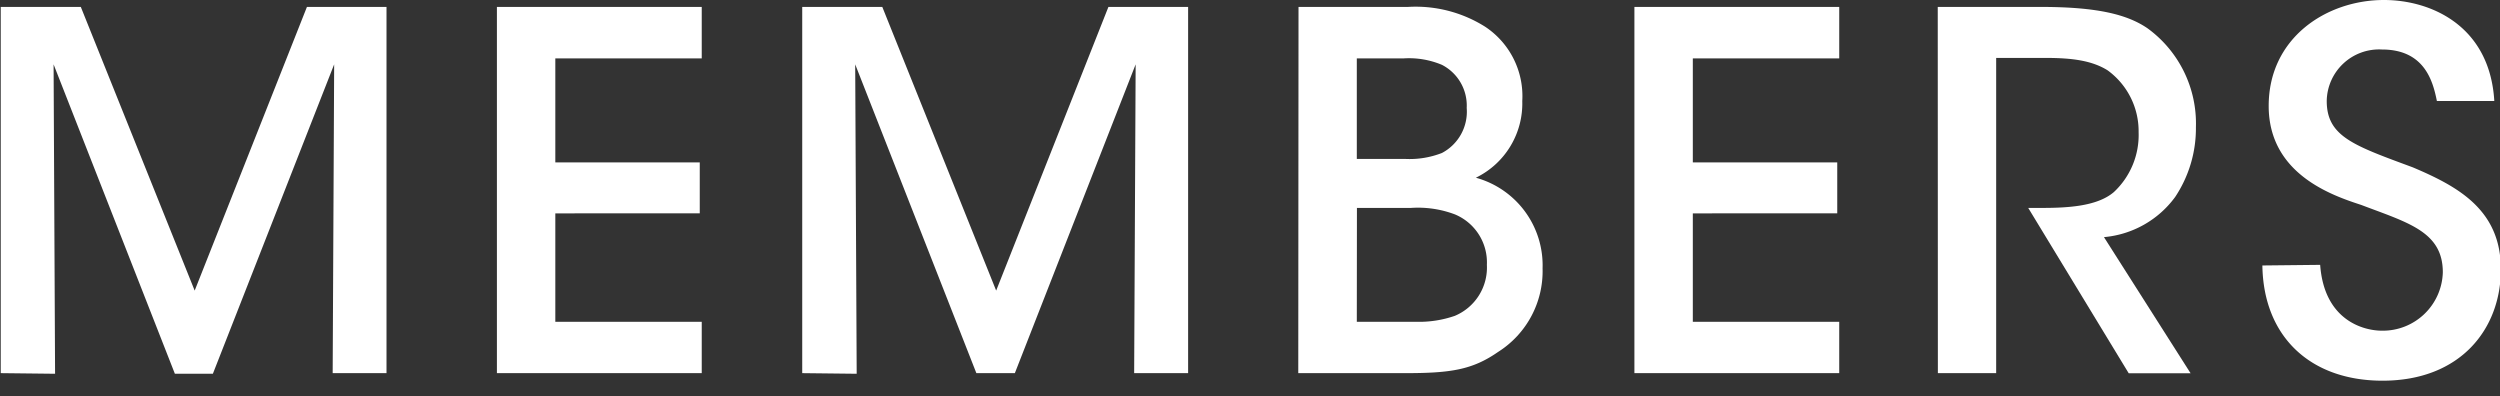 <svg id="レイヤー_1" data-name="レイヤー 1" xmlns="http://www.w3.org/2000/svg" width="202" height="32" viewBox="0 0 202 32"><rect x="0" y="0" width="202" height="32" fill="#333333" stroke="none"/><defs><style>.cls-1{fill:#fff;}</style></defs><path class="cls-1" d="M.06,30.15V.56H6.53l9.2,22.92L24.8.56h6.43V30.15H26.88L27,5.2l-9.8,25H14.13L4.33,5.2l.12,25Z"/><path class="cls-1" d="M40.15.56H56.7V4.72H44.87v8.4H56.54v4.12H44.87V26H56.7v4.15H40.15Z"/><path class="cls-1" d="M64.82,30.15V.56h6.47l9.2,22.92L89.56.56H96V30.15H91.64L91.76,5.2,82,30.15H78.89L69.1,5.2l.12,25Z"/><path class="cls-1" d="M104.92.56h8.83A10.52,10.52,0,0,1,120,2.16a6.72,6.72,0,0,1,3,6,6.67,6.67,0,0,1-3.75,6.2,7.34,7.34,0,0,1,5.39,7.32,7.72,7.72,0,0,1-3.6,6.76c-2.07,1.44-3.83,1.71-7.47,1.71h-8.67Zm4.71,12.28h3.88a7.18,7.18,0,0,0,3-.48,3.77,3.77,0,0,0,2-3.64,3.7,3.7,0,0,0-2-3.48,6.86,6.86,0,0,0-3.12-.52h-3.76Zm0,13.16h4.76a8.81,8.81,0,0,0,3.16-.48,4.23,4.23,0,0,0,2.59-4.12,4.2,4.2,0,0,0-2.59-4.08A8.45,8.45,0,0,0,114,16.8h-4.36Z"/><path class="cls-1" d="M132.06.56h16.55V4.72H136.78v8.4h11.67v4.12H136.78V26h11.83v4.15H132.06Z"/><path class="cls-1" d="M156.57.56h8.35c4.64,0,7,.64,8.59,1.72a9.51,9.51,0,0,1,3.92,8,10,10,0,0,1-1.68,5.64A8,8,0,0,1,170,19.16l7,11h-5L163.88,16.8h1c2,0,4.52-.08,5.92-1.28a6.31,6.31,0,0,0,2-4.84,6.08,6.08,0,0,0-2.51-5c-1.28-.8-2.92-1-5-1h-4V30.15h-4.71Z"/><path class="cls-1" d="M187.47,21.4c.32,4.44,3.44,5.32,5,5.32A4.85,4.85,0,0,0,197.38,22c0-3.28-2.8-4-6.59-5.44-2.32-.76-7.48-2.48-7.48-8S188,0,192.62,0c3.8,0,8.56,2.08,8.92,8.16H196.9c-.32-1.6-1-4.16-4.44-4.16A4.23,4.23,0,0,0,188,8.16c0,2.88,2.2,3.6,6.95,5.36,3.68,1.56,7.12,3.44,7.12,8.24s-3.24,9-9.56,9c-5.87,0-9.63-3.59-9.71-9.31Z"/></svg>